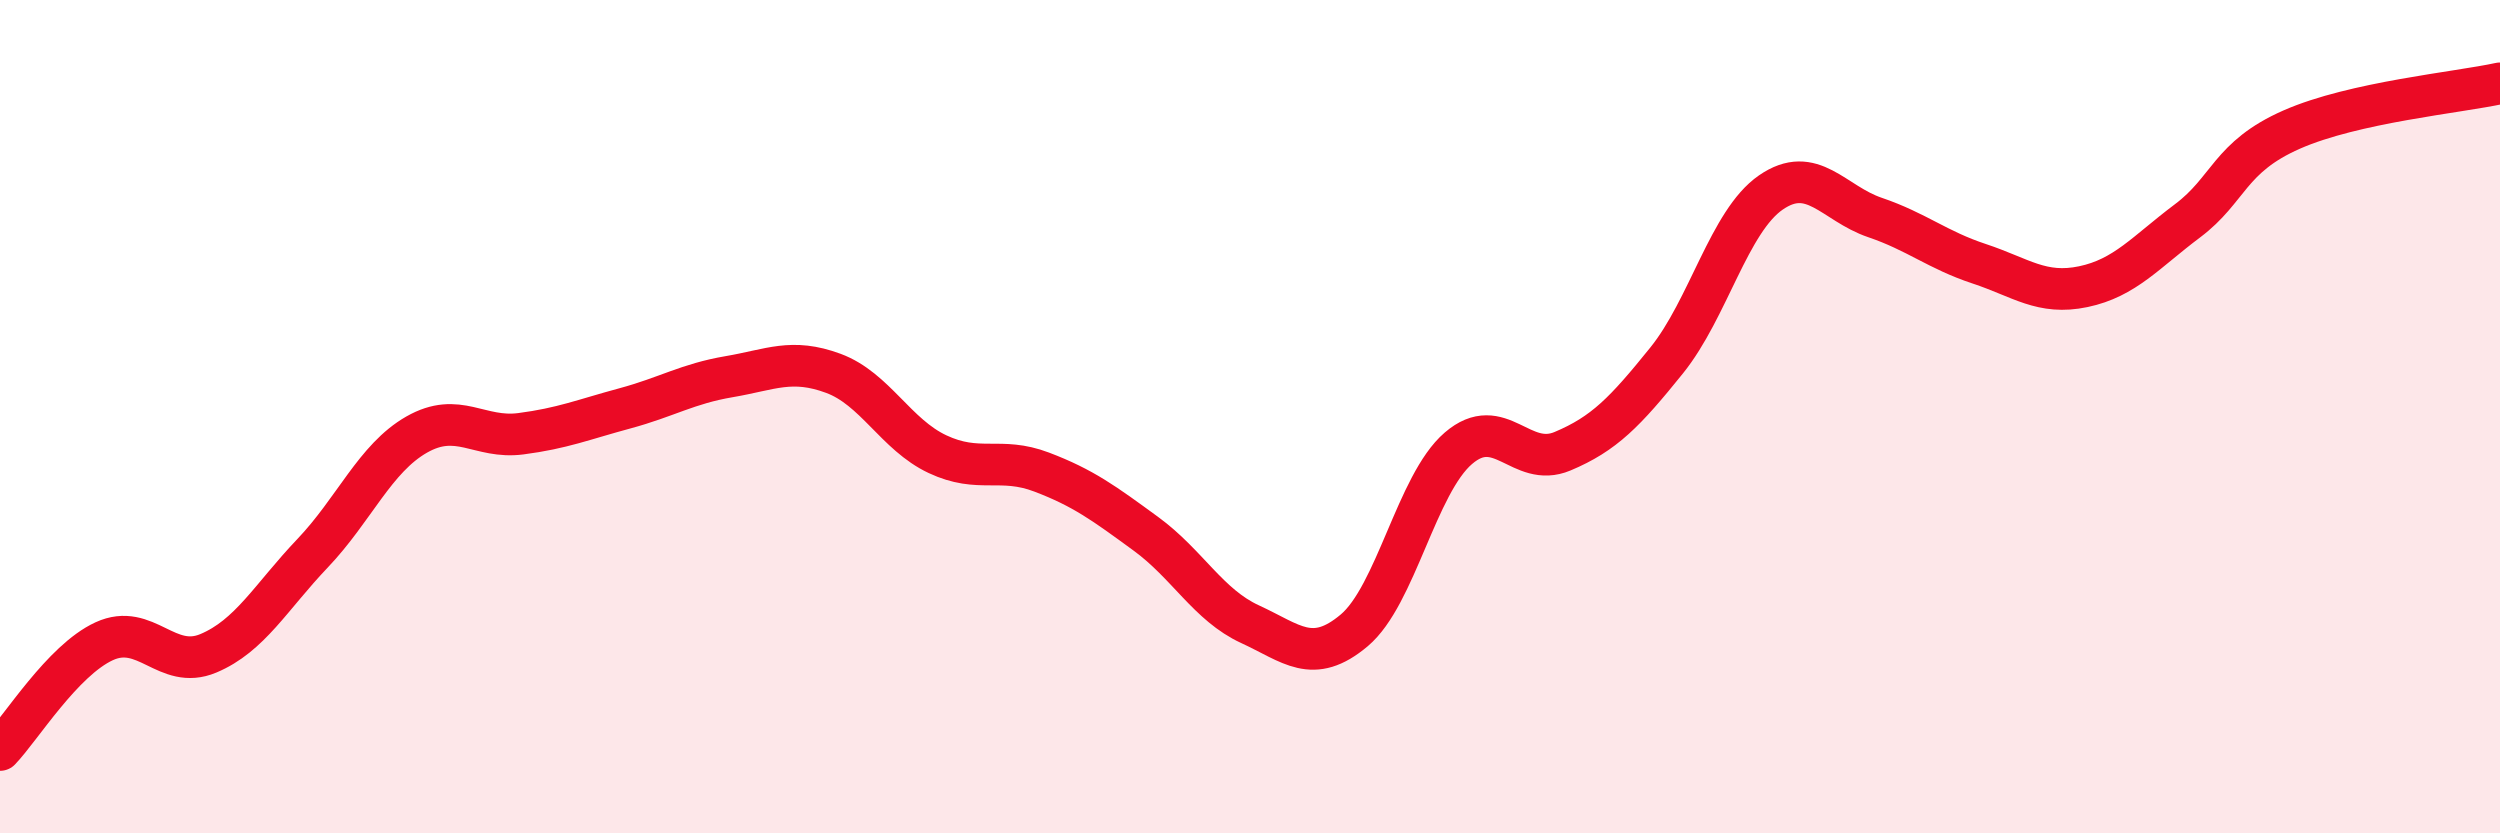 
    <svg width="60" height="20" viewBox="0 0 60 20" xmlns="http://www.w3.org/2000/svg">
      <path
        d="M 0,18 C 0.5,17.48 1.5,15.85 2.5,15.39 C 3.5,14.93 4,16.1 5,15.68 C 6,15.26 6.5,14.33 7.5,13.28 C 8.5,12.23 9,11 10,10.43 C 11,9.86 11.5,10.54 12.5,10.41 C 13.5,10.28 14,10.07 15,9.8 C 16,9.53 16.5,9.21 17.5,9.04 C 18.5,8.87 19,8.59 20,8.96 C 21,9.33 21.5,10.43 22.5,10.9 C 23.5,11.37 24,10.95 25,11.33 C 26,11.71 26.5,12.08 27.5,12.81 C 28.5,13.54 29,14.52 30,14.98 C 31,15.44 31.5,15.97 32.5,15.13 C 33.5,14.29 34,11.62 35,10.76 C 36,9.9 36.5,11.25 37.5,10.83 C 38.5,10.41 39,9.89 40,8.65 C 41,7.41 41.5,5.31 42.5,4.62 C 43.5,3.93 44,4.88 45,5.22 C 46,5.56 46.5,6 47.5,6.33 C 48.5,6.66 49,7.09 50,6.88 C 51,6.67 51.5,6.05 52.5,5.3 C 53.5,4.55 53.5,3.77 55,3.11 C 56.5,2.45 59,2.22 60,2L60 20L0 20Z"
        fill="#EB0A25"
        opacity="0.1"
        stroke-linecap="round"
        stroke-linejoin="round"
      />
      <path
        d="M 0,18 C 0.5,17.48 1.5,15.85 2.5,15.39 C 3.5,14.93 4,16.1 5,15.68 C 6,15.26 6.5,14.33 7.5,13.28 C 8.5,12.23 9,11 10,10.43 C 11,9.86 11.5,10.54 12.5,10.41 C 13.5,10.28 14,10.07 15,9.8 C 16,9.53 16.5,9.21 17.5,9.04 C 18.5,8.87 19,8.59 20,8.96 C 21,9.33 21.5,10.43 22.5,10.9 C 23.5,11.37 24,10.95 25,11.33 C 26,11.71 26.5,12.08 27.5,12.81 C 28.5,13.54 29,14.52 30,14.98 C 31,15.44 31.5,15.97 32.5,15.13 C 33.5,14.29 34,11.62 35,10.76 C 36,9.9 36.5,11.25 37.5,10.83 C 38.5,10.41 39,9.89 40,8.65 C 41,7.41 41.5,5.31 42.5,4.62 C 43.5,3.93 44,4.88 45,5.22 C 46,5.56 46.5,6 47.5,6.33 C 48.5,6.66 49,7.09 50,6.88 C 51,6.67 51.5,6.05 52.5,5.3 C 53.5,4.55 53.5,3.77 55,3.11 C 56.5,2.45 59,2.22 60,2"
        stroke="#EB0A25"
        stroke-width="1"
        fill="none"
        stroke-linecap="round"
        stroke-linejoin="round"
      />
    </svg>
  